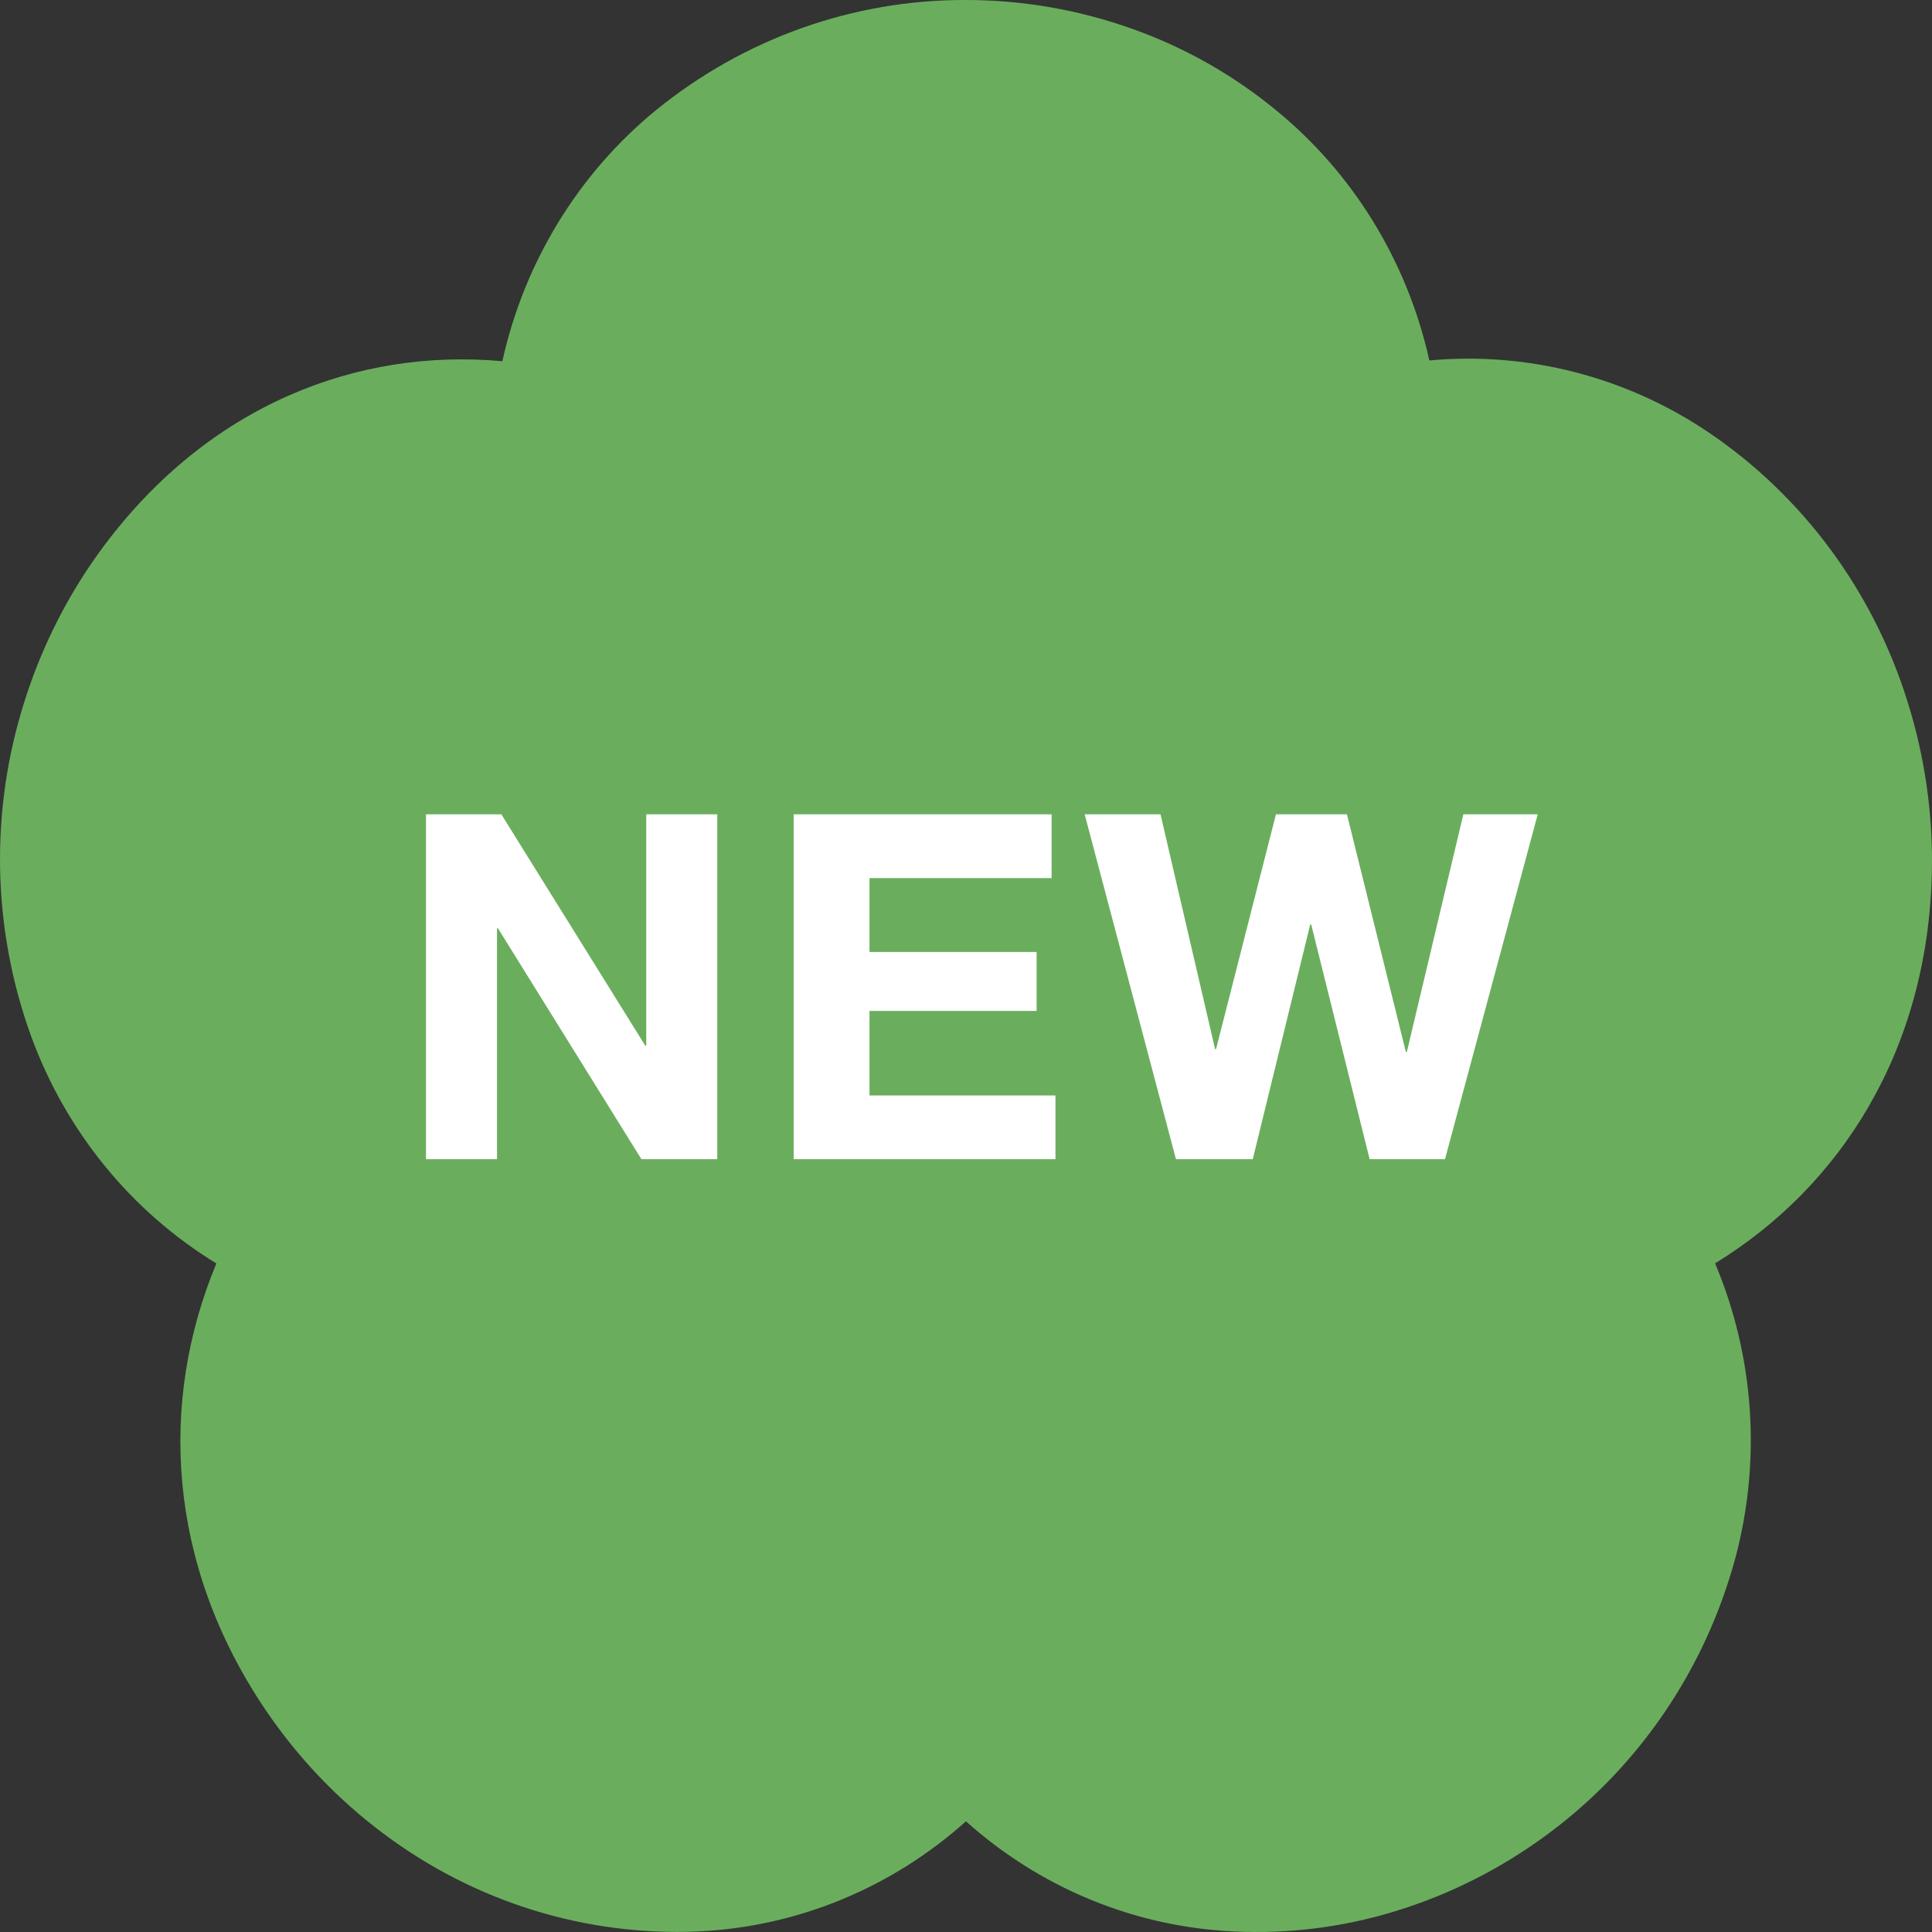 <svg width="40" height="40" viewBox="0 0 40 40" fill="none" xmlns="http://www.w3.org/2000/svg">
    <rect x="0" y="0" width="40" height="40" fill="#333333" stroke="none"/>
    <path fill-rule="evenodd" clip-rule="evenodd" d="M29.593 7.463C31.633 7.275 33.675 7.802 35.385 8.959C37.328 10.277 38.775 12.234 39.487 14.507C39.853 15.66 40.025 16.869 39.997 18.082C39.908 21.755 38.108 24.564 35.509 26.156C36.322 28.084 36.469 30.238 35.927 32.263C35.303 34.563 33.933 36.577 32.043 37.974C31.084 38.685 30.016 39.225 28.882 39.571C27.799 39.903 26.669 40.044 25.541 39.988C23.494 39.894 21.54 39.09 19.999 37.708C18.458 39.09 16.503 39.894 14.456 39.988C12.127 40.091 9.832 39.379 7.949 37.97C6.992 37.257 6.159 36.382 5.486 35.384C3.451 32.362 3.292 29.007 4.48 26.158C2.719 25.083 1.367 23.427 0.647 21.461C-0.167 19.224 -0.214 16.771 0.513 14.503C0.878 13.349 1.432 12.266 2.152 11.302C4.324 8.394 7.39 7.203 10.401 7.479C10.854 5.428 11.975 3.595 13.58 2.282C15.405 0.797 17.669 -0.008 19.999 5.83787e-05C21.184 5.05546e-05 22.36 0.206 23.477 0.61C24.543 0.992 25.538 1.557 26.419 2.282C28.02 3.59 29.139 5.417 29.593 7.463Z" fill="#6AAE5D"/>
    <path d="M8.82 16.86V24H10.29V19.22H10.31L13.28 24H14.85V16.86H13.38V21.65H13.36L10.38 16.86H8.82ZM16.432 16.86V24H21.852V22.68H18.002V20.93H21.462V19.71H18.002V18.18H21.772V16.86H16.432ZM29.917 24L31.837 16.86H30.297L29.127 21.78H29.107L27.887 16.86H26.417L25.177 21.72H25.157L24.027 16.86H22.457L24.347 24H25.937L27.127 19.14H27.147L28.357 24H29.917Z" fill="white"/>
</svg>
